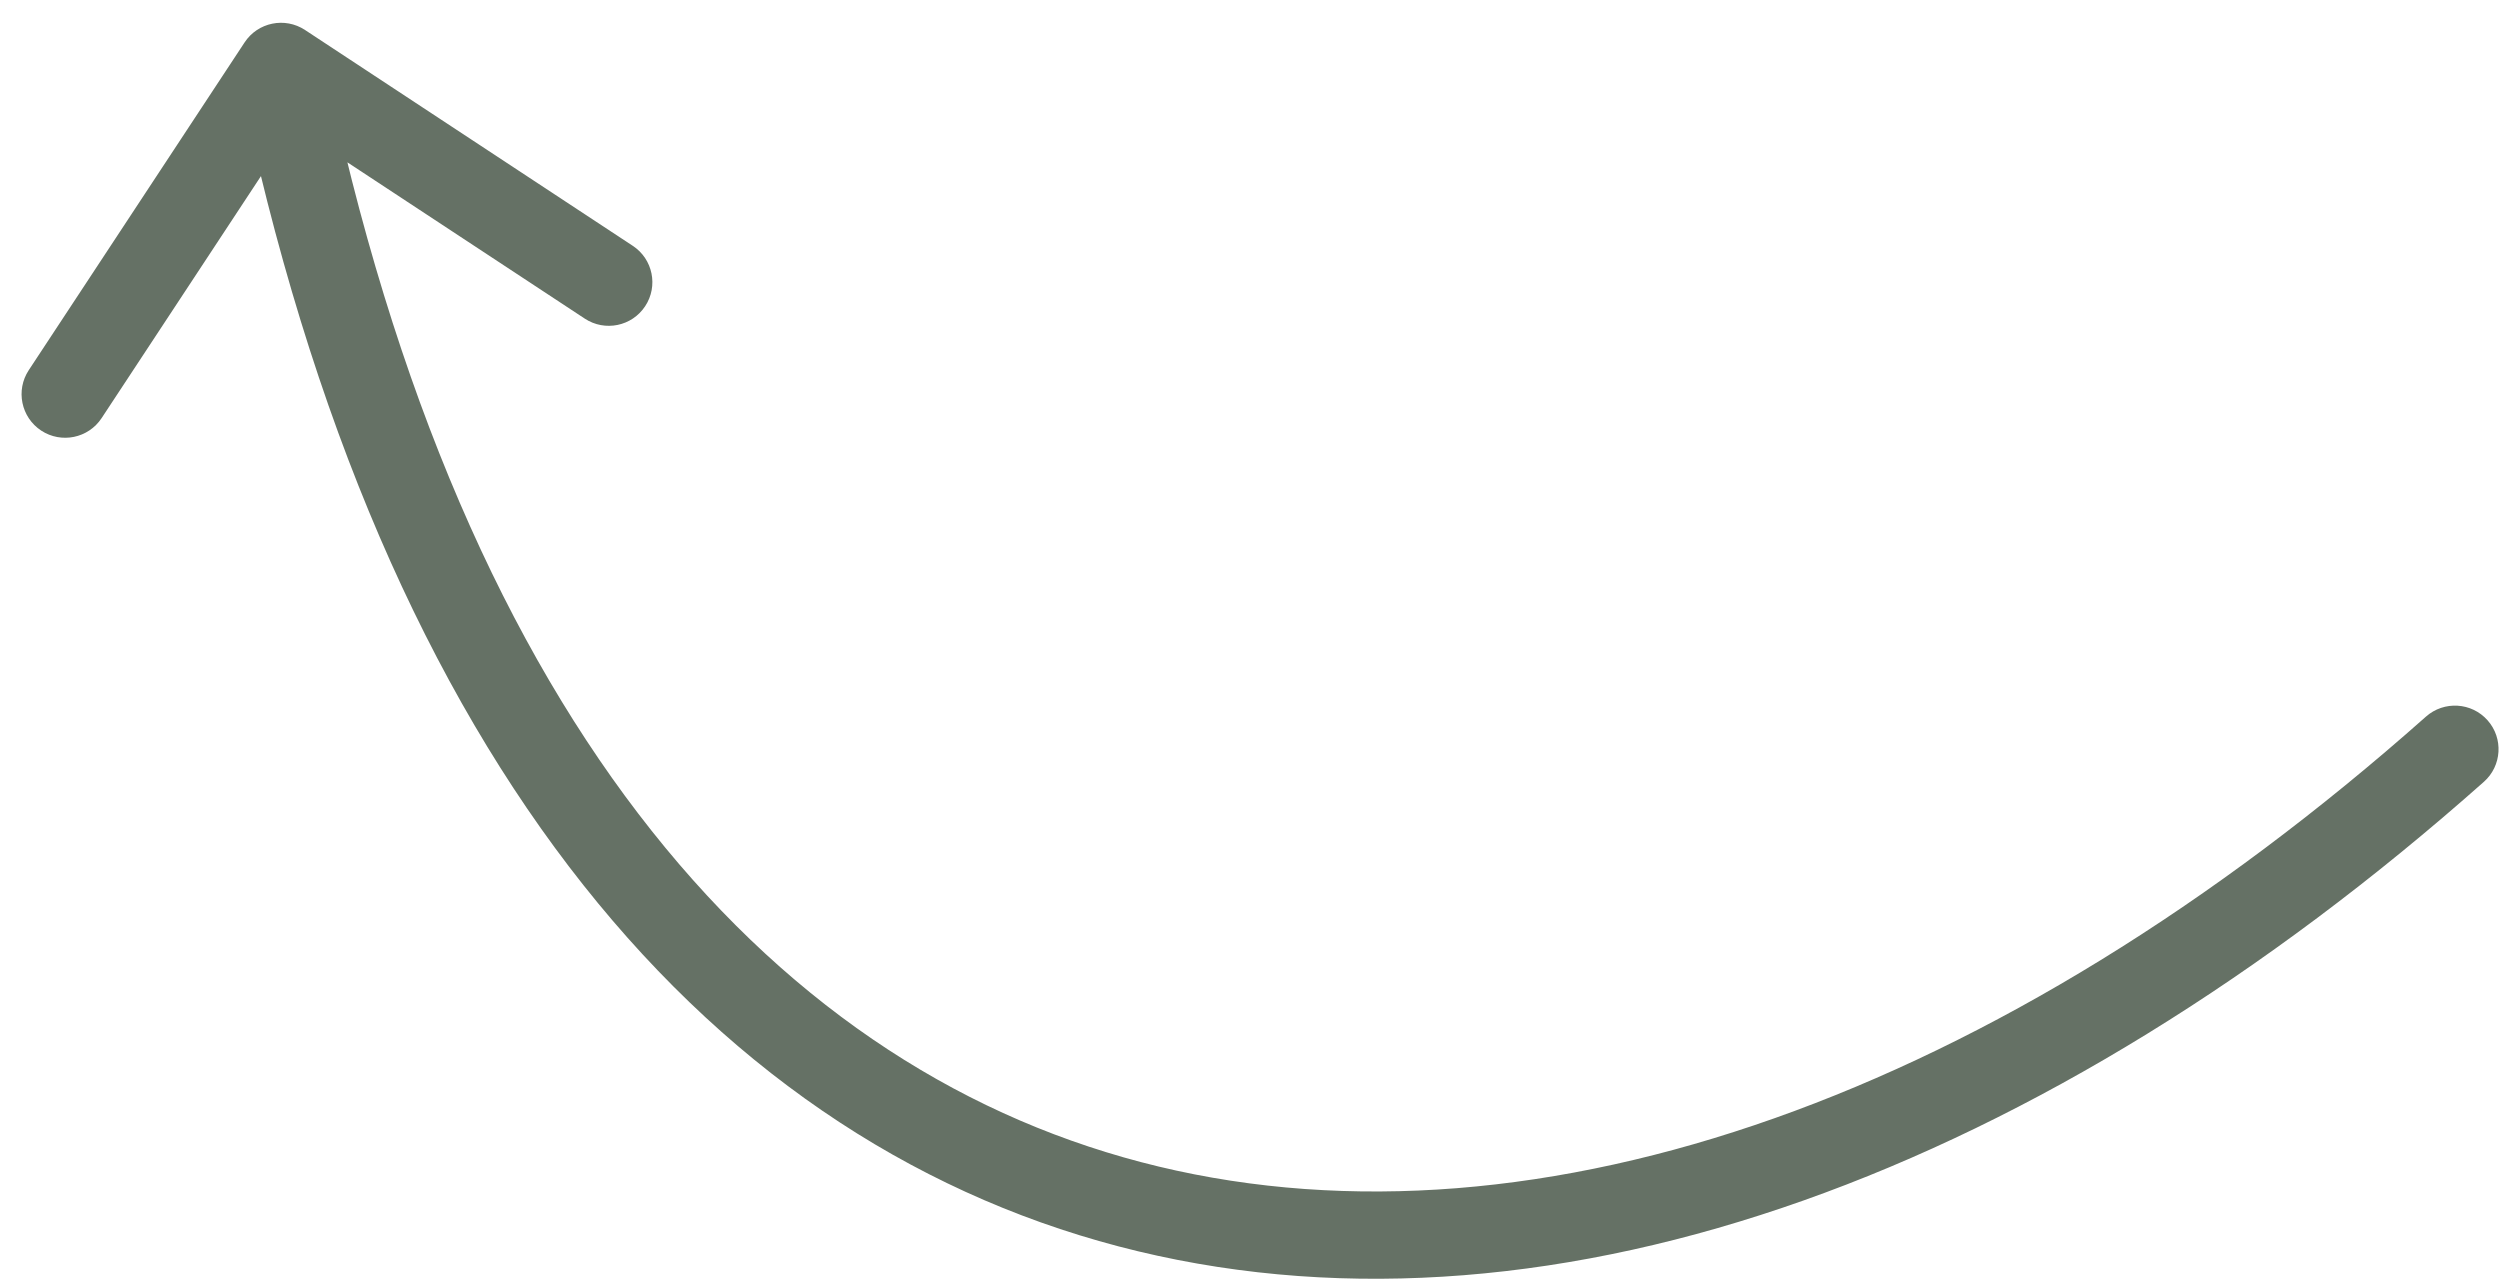 <?xml version="1.0" encoding="UTF-8"?> <svg xmlns="http://www.w3.org/2000/svg" width="86" height="44" viewBox="0 0 86 44" fill="none"> <path d="M10.492 1.031C9.8 0.576 8.869 0.767 8.414 1.459L0.989 12.734C0.534 13.426 0.725 14.356 1.417 14.812C2.109 15.267 3.039 15.076 3.495 14.384L10.094 4.362L20.117 10.961C20.809 11.417 21.739 11.225 22.194 10.533C22.65 9.841 22.459 8.911 21.767 8.456L10.492 1.031ZM85.445 26.895C86.065 26.346 86.122 25.397 85.572 24.778C85.022 24.158 84.074 24.102 83.454 24.651L85.445 26.895ZM8.197 2.587C13.105 26.418 24.621 39.555 39.153 43.045C53.576 46.509 70.34 40.3 85.445 26.895L83.454 24.651C68.731 37.717 52.943 43.272 39.853 40.128C26.871 37.01 15.91 25.166 11.136 1.981L8.197 2.587Z" fill="#657165"></path> </svg> 